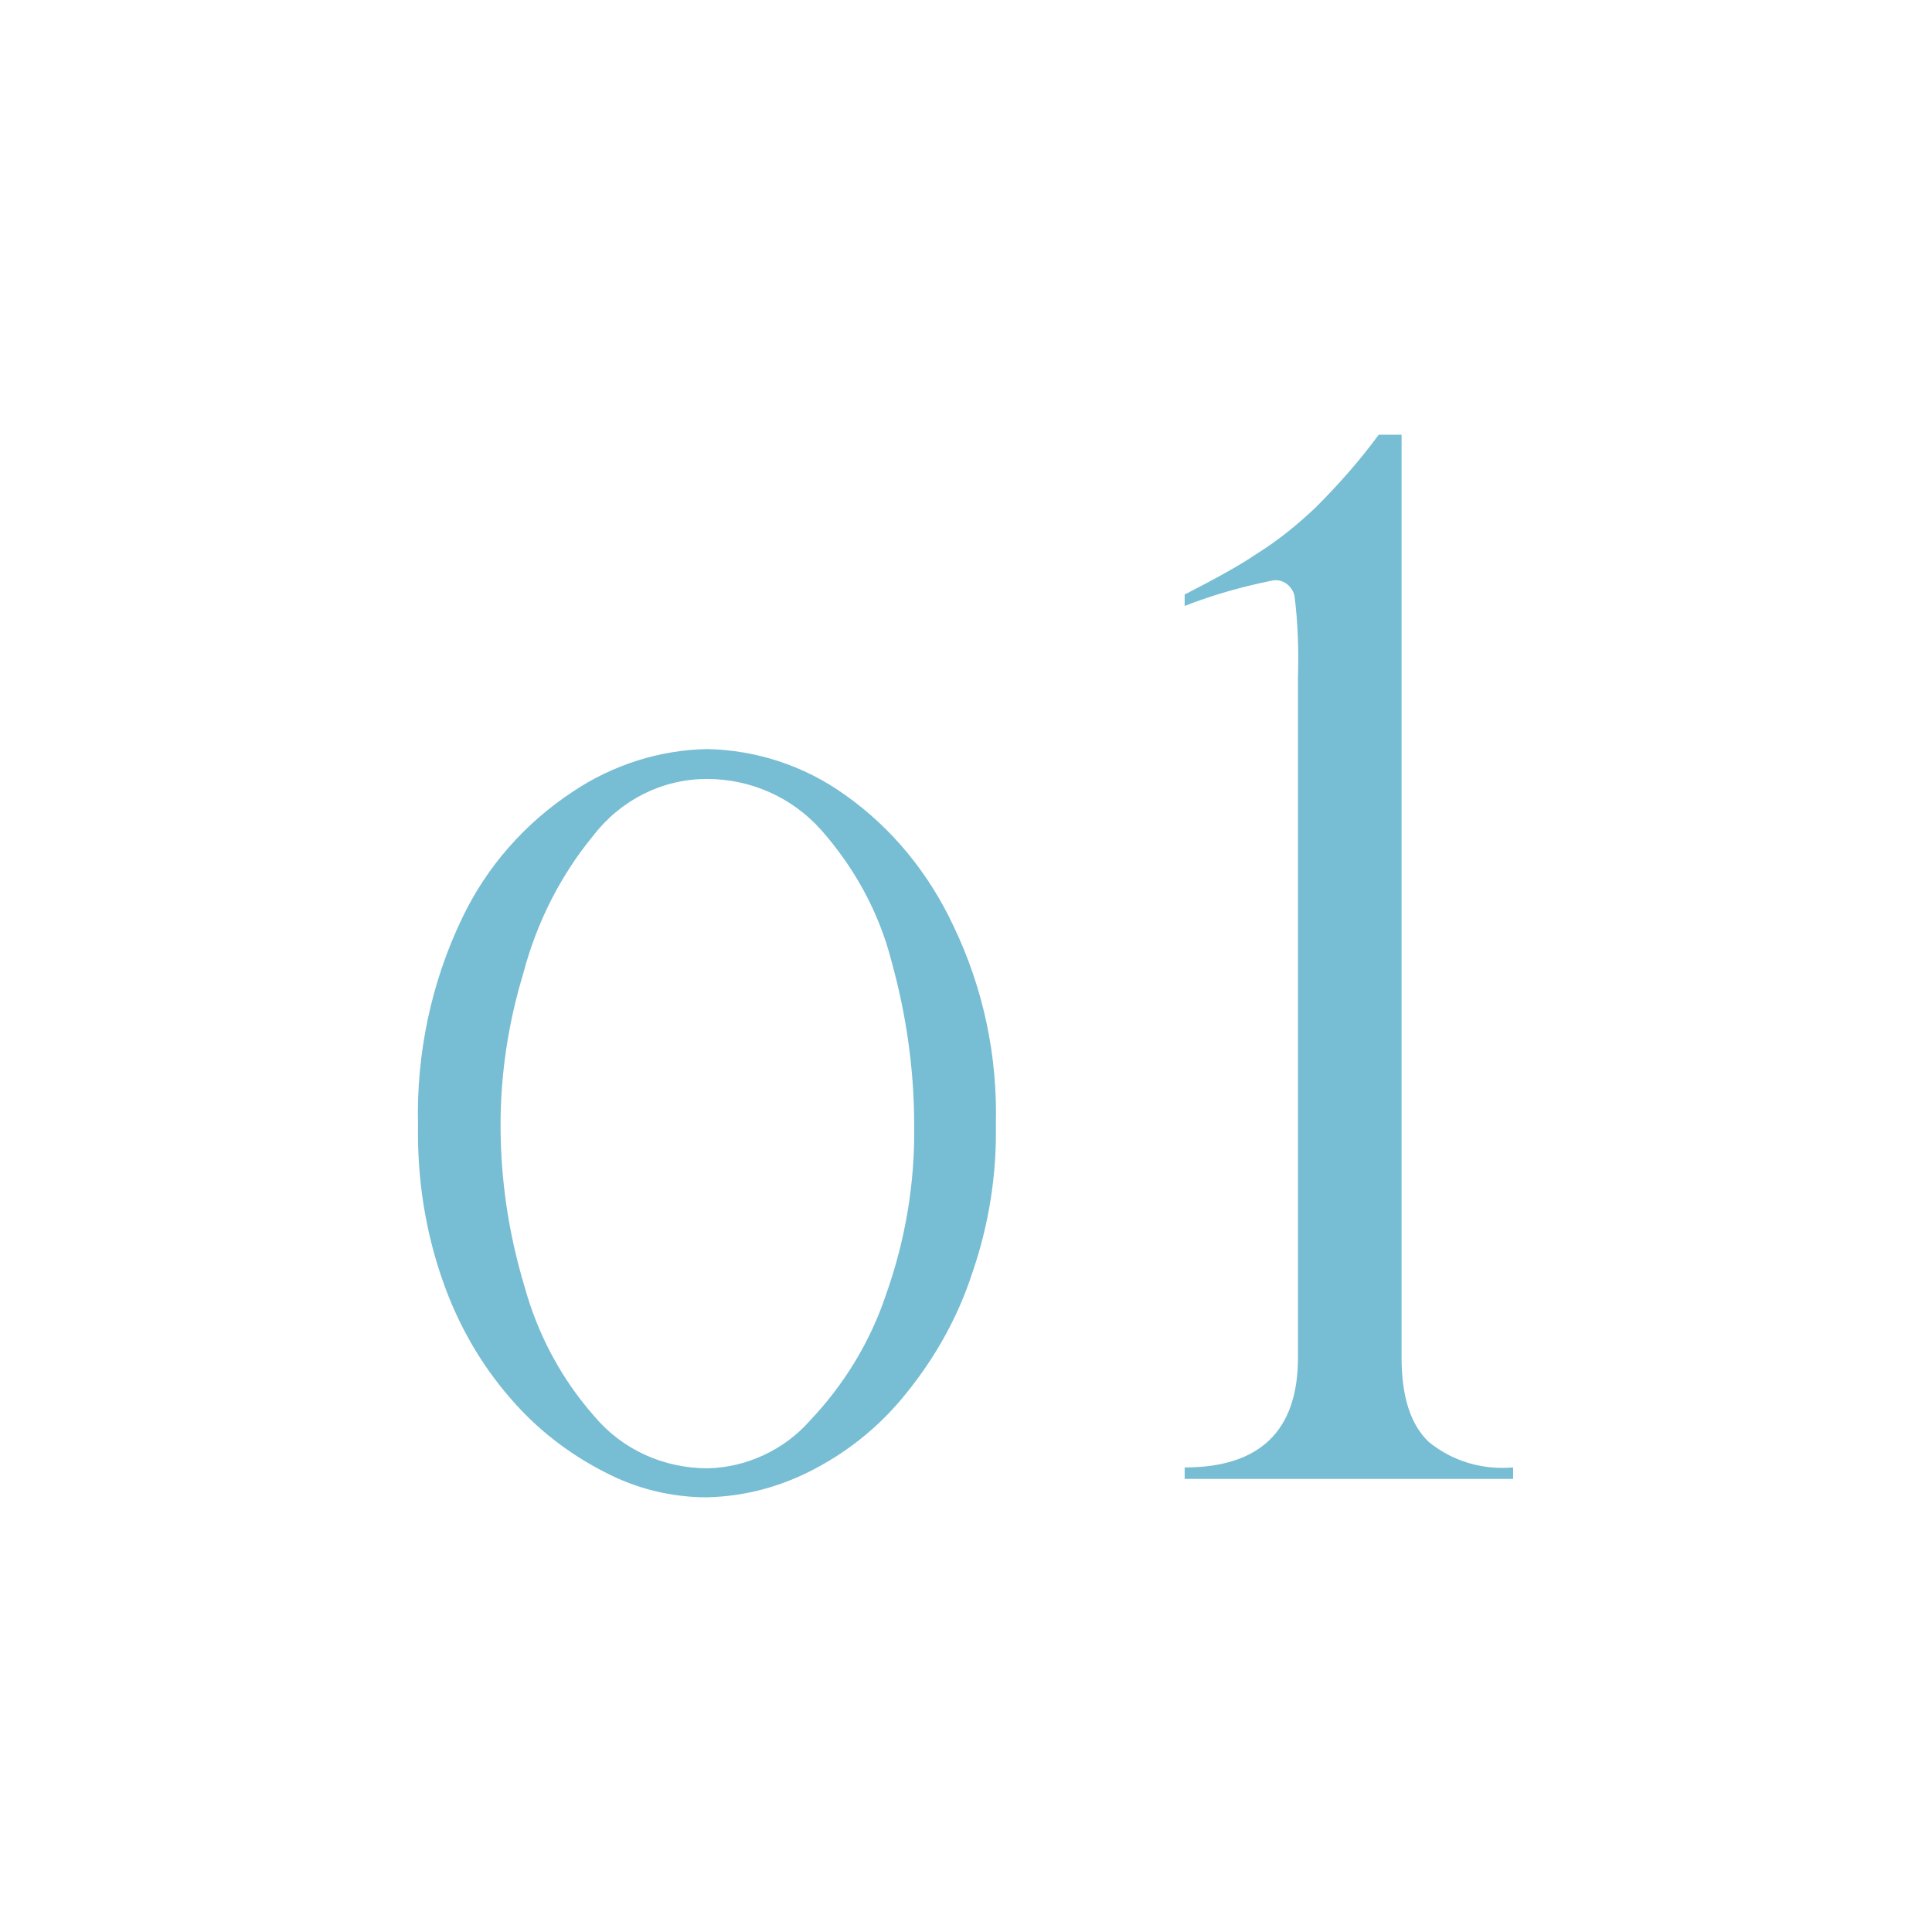 <?xml version="1.0" encoding="utf-8"?>
<!-- Generator: Adobe Illustrator 27.6.1, SVG Export Plug-In . SVG Version: 6.00 Build 0)  -->
<svg version="1.1" id="レイヤー_1" xmlns="http://www.w3.org/2000/svg" xmlns:xlink="http://www.w3.org/1999/xlink" x="0px"
	 y="0px" viewBox="0 0 220 220" style="enable-background:new 0 0 220 220;" xml:space="preserve">
<style type="text/css">
	.st0{fill:#77BDD3;}
</style>
<path id="パス_9741" class="st0" d="M113.4,128.1c0.1,5.7-0.8,11.4-2.7,16.9c-1.6,4.9-4.1,9.4-7.3,13.4c-2.9,3.7-6.5,6.7-10.7,8.9
	c-3.8,2-7.9,3.1-12.2,3.2c-4.1,0-8.1-1-11.7-2.9c-4.1-2.1-7.7-4.9-10.7-8.4c-3.4-3.9-6-8.5-7.7-13.4c-2-5.7-2.9-11.7-2.8-17.7
	c-0.2-8.1,1.5-16.2,5-23.5c2.8-5.9,7.2-10.9,12.7-14.5c4.5-3,9.8-4.7,15.2-4.8c5.6,0.1,11.1,1.9,15.7,5.2c5.4,3.8,9.6,9,12.4,15
	C112,112.6,113.6,120.3,113.4,128.1z M104.1,128.1c0-6.3-0.9-12.6-2.6-18.7c-1.4-5.5-4.2-10.6-8-14.9c-3.3-3.7-8-5.8-13-5.8
	c-5.1,0-9.8,2.4-12.9,6.4c-3.8,4.6-6.5,10-8,15.7c-1.7,5.6-2.6,11.4-2.6,17.3c0,6.2,0.9,12.3,2.7,18.3c1.5,5.5,4.2,10.6,8,14.9
	c3.2,3.8,7.9,5.9,12.9,5.9c4.4-0.1,8.7-2.1,11.6-5.4c3.9-4.1,6.9-9,8.7-14.4C103.1,141.2,104.2,134.7,104.1,128.1z M147.8,154.6
	V77.2c0.1-3.1,0-6.3-0.4-9.4c-0.3-1.1-1.3-1.9-2.5-1.7c-3.4,0.7-6.7,1.6-10,2.9v-1.3c3.3-1.7,6.1-3.2,8.3-4.7
	c2.4-1.5,4.6-3.3,6.6-5.2c2.6-2.6,5-5.3,7.2-8.3h2.6v105.1c0,4.4,1,7.6,3.1,9.6c2.7,2.2,6.1,3.2,9.6,2.9v1.3h-37.4v-1.3
	C143.5,167.1,147.8,162.9,147.8,154.6z"/>
</svg>

